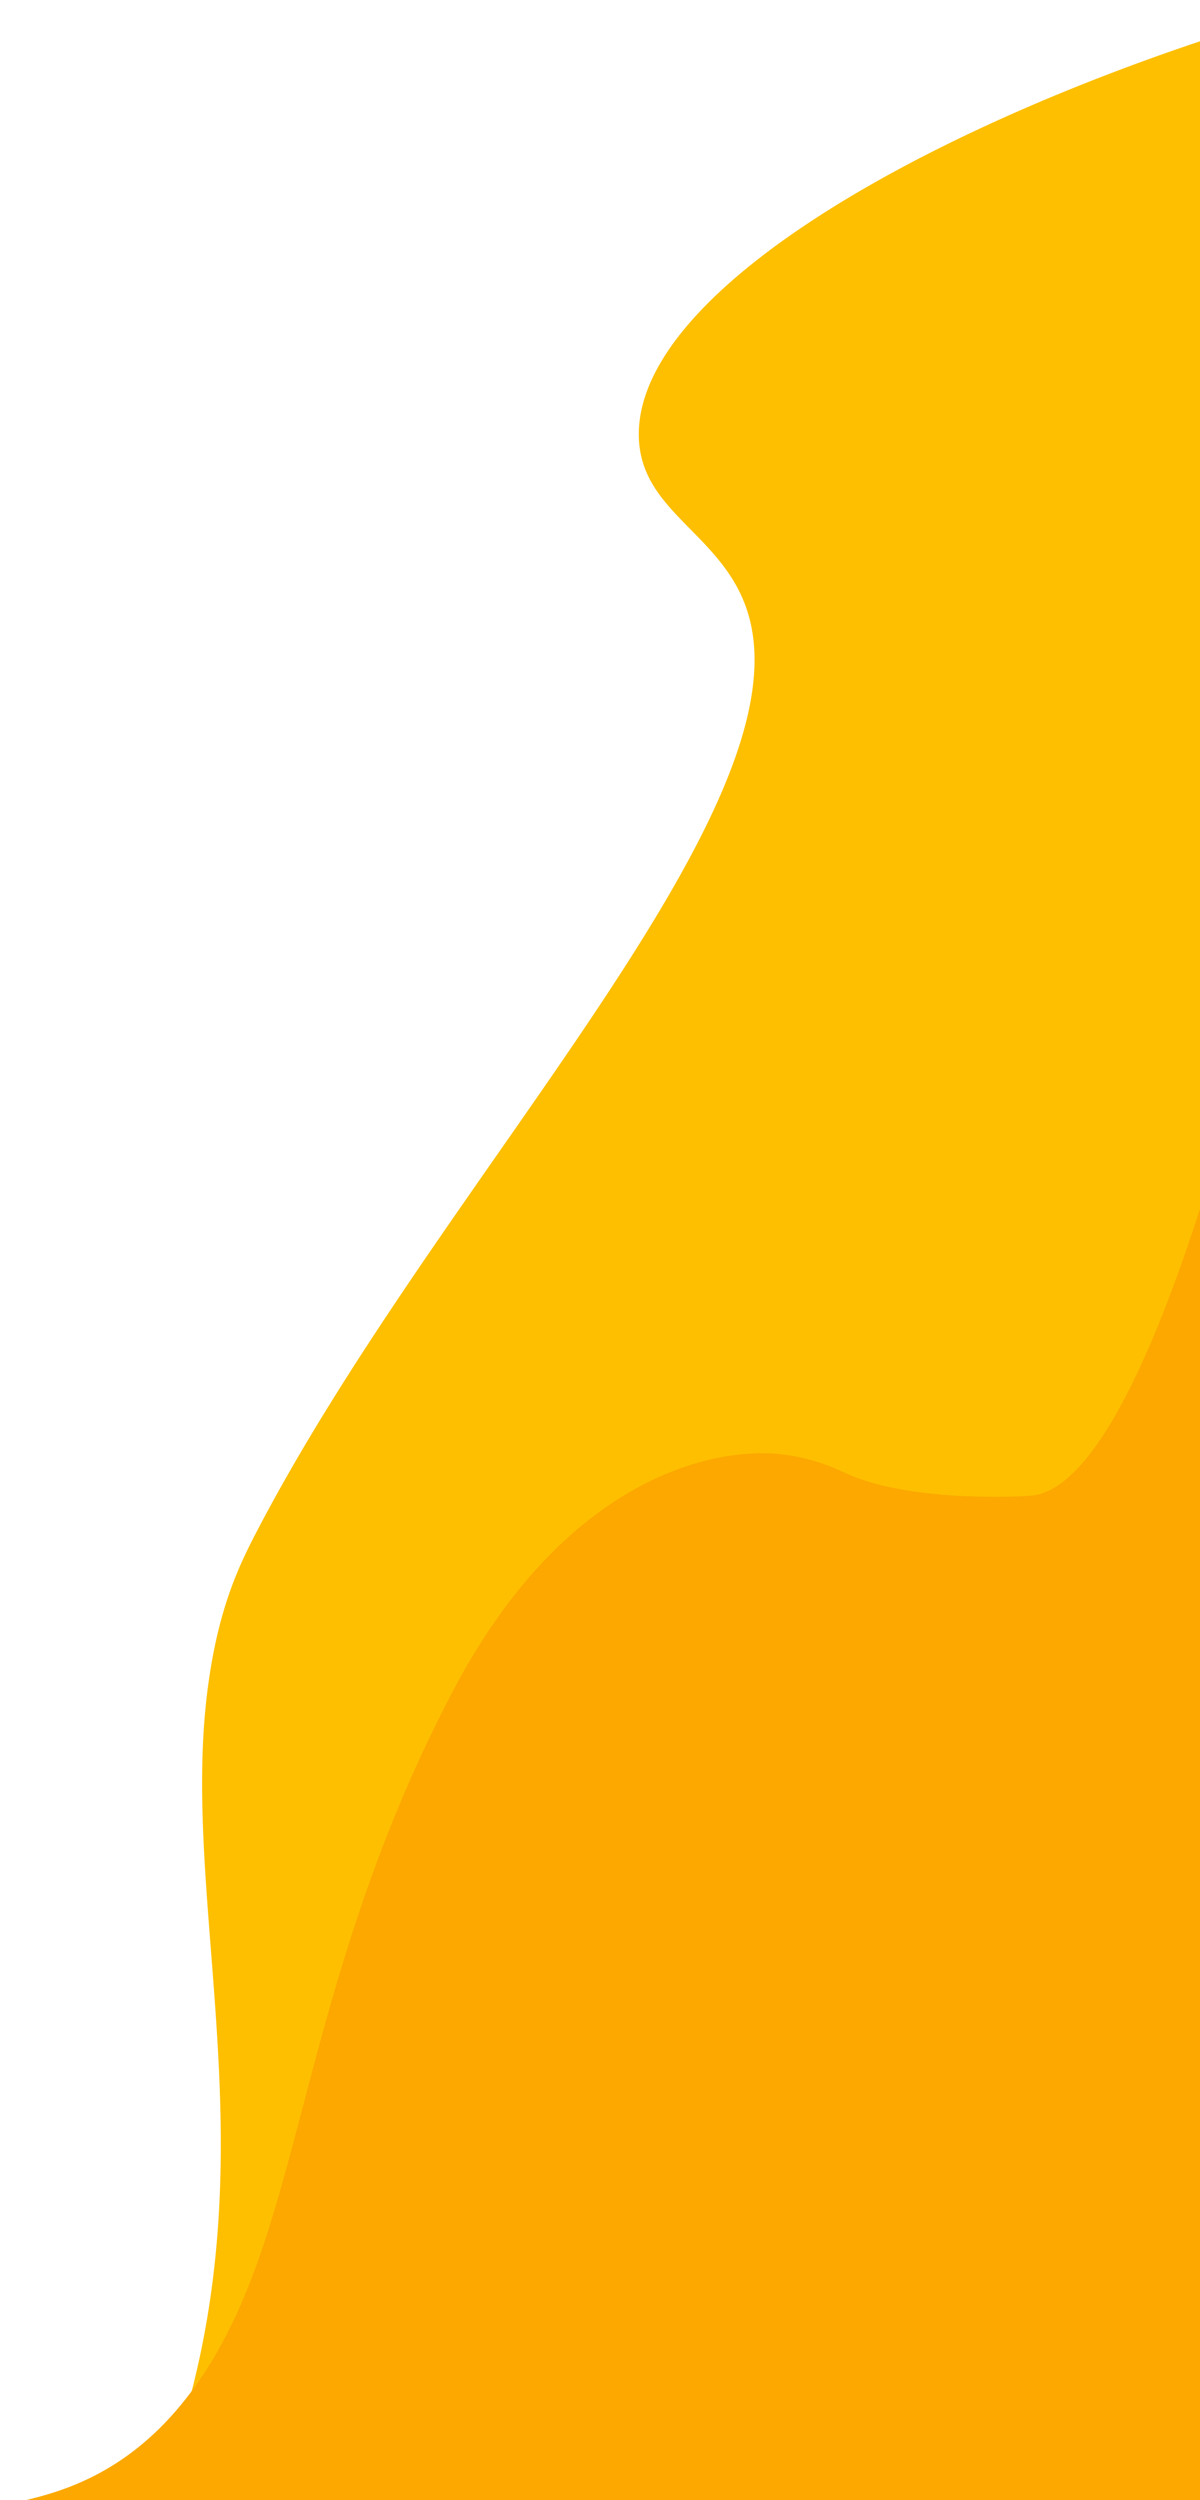 <svg xmlns="http://www.w3.org/2000/svg" xmlns:xlink="http://www.w3.org/1999/xlink" width="240" height="500" viewbox="0 0 240 500"><defs><path id="a" d="M0 0h240v500H0z"/></defs><clipPath id="b"><use xlink:href="#a" overflow="visible"/></clipPath><path clip-path="url(#b)" fill="#FEBF00" d="M-35.065 581.958c21.833-14.998 48.853-39.824 65.785-80.89 26.356-63.922 4.714-117.385 10.858-163.644 2.165-16.301 6.421-24.772 10.307-32.165 34.244-65.151 99.517-132.946 99.021-173.758-.291-23.915-23.014-26.418-23.146-44.492-.315-43.28 129.513-95.629 216.732-100.228a559.64 559.64 0 0 1 59.112 0h72.42v118.895l-98.291 476.282H-35.065z"/><path clip-path="url(#b)" fill="#FCA800" d="M149.336 290.748c-5.498.466-34.945 2.954-58.272 46.517-.473.885-.791 1.501-1.298 2.481C64.009 389.599 61.078 431.25 48.204 460.8c-19.629 45.057-51.399 36.79-51.258 42.786.194 8.269 60.349 12.528 273.513 2.867 6.828-43.149 14.908-111.858 13.258-196.971-1.459-75.214-9.982-135.698-17.317-175.816-29.974 151.667-51.822 164.713-60.218 165.452-2.215.194-24.105 1.343-36.813-4.399-2.052-.928-9.735-4.841-20.033-3.971"/></svg>